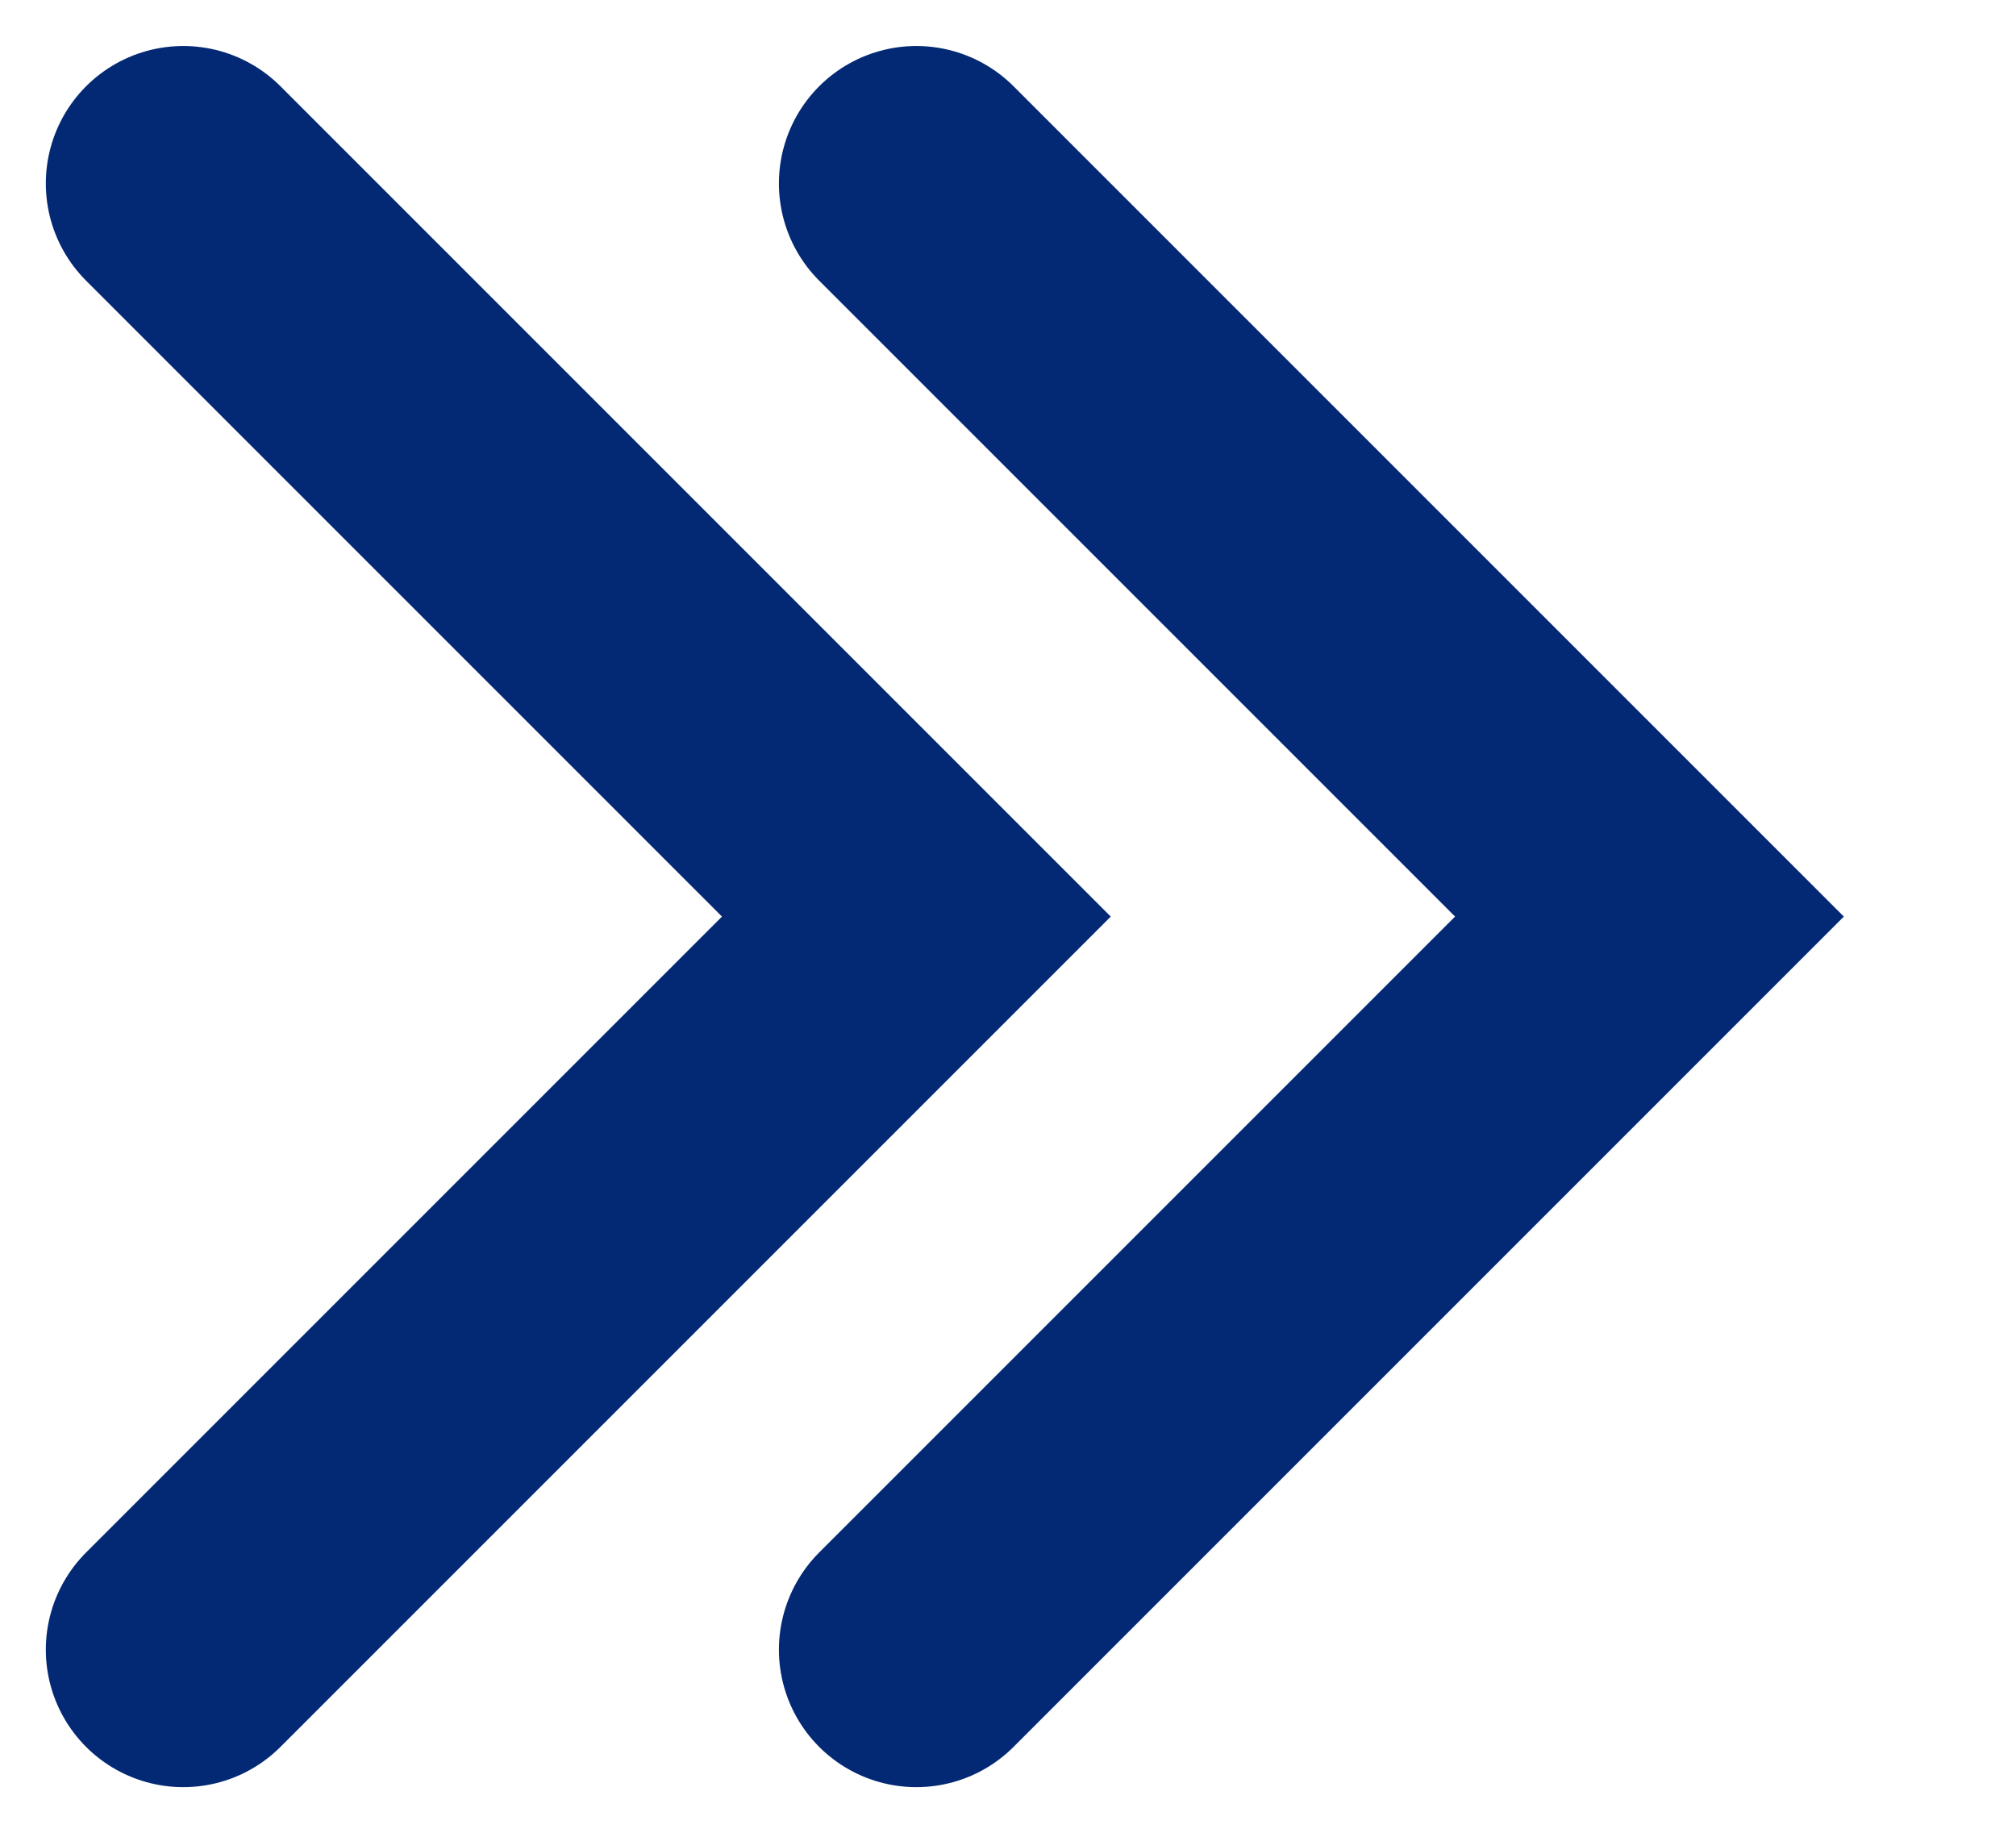 <svg width="11" height="10" viewBox="0 0 11 10" fill="none" xmlns="http://www.w3.org/2000/svg">
<path d="M1 1.001L5 5.001L1 9.001" stroke="#032974" stroke-width="1.5" stroke-linecap="round"/>
<path d="M5 1.001L9 5.001L5 9.001" stroke="#032974" stroke-width="1.5" stroke-linecap="round"/>
</svg>
